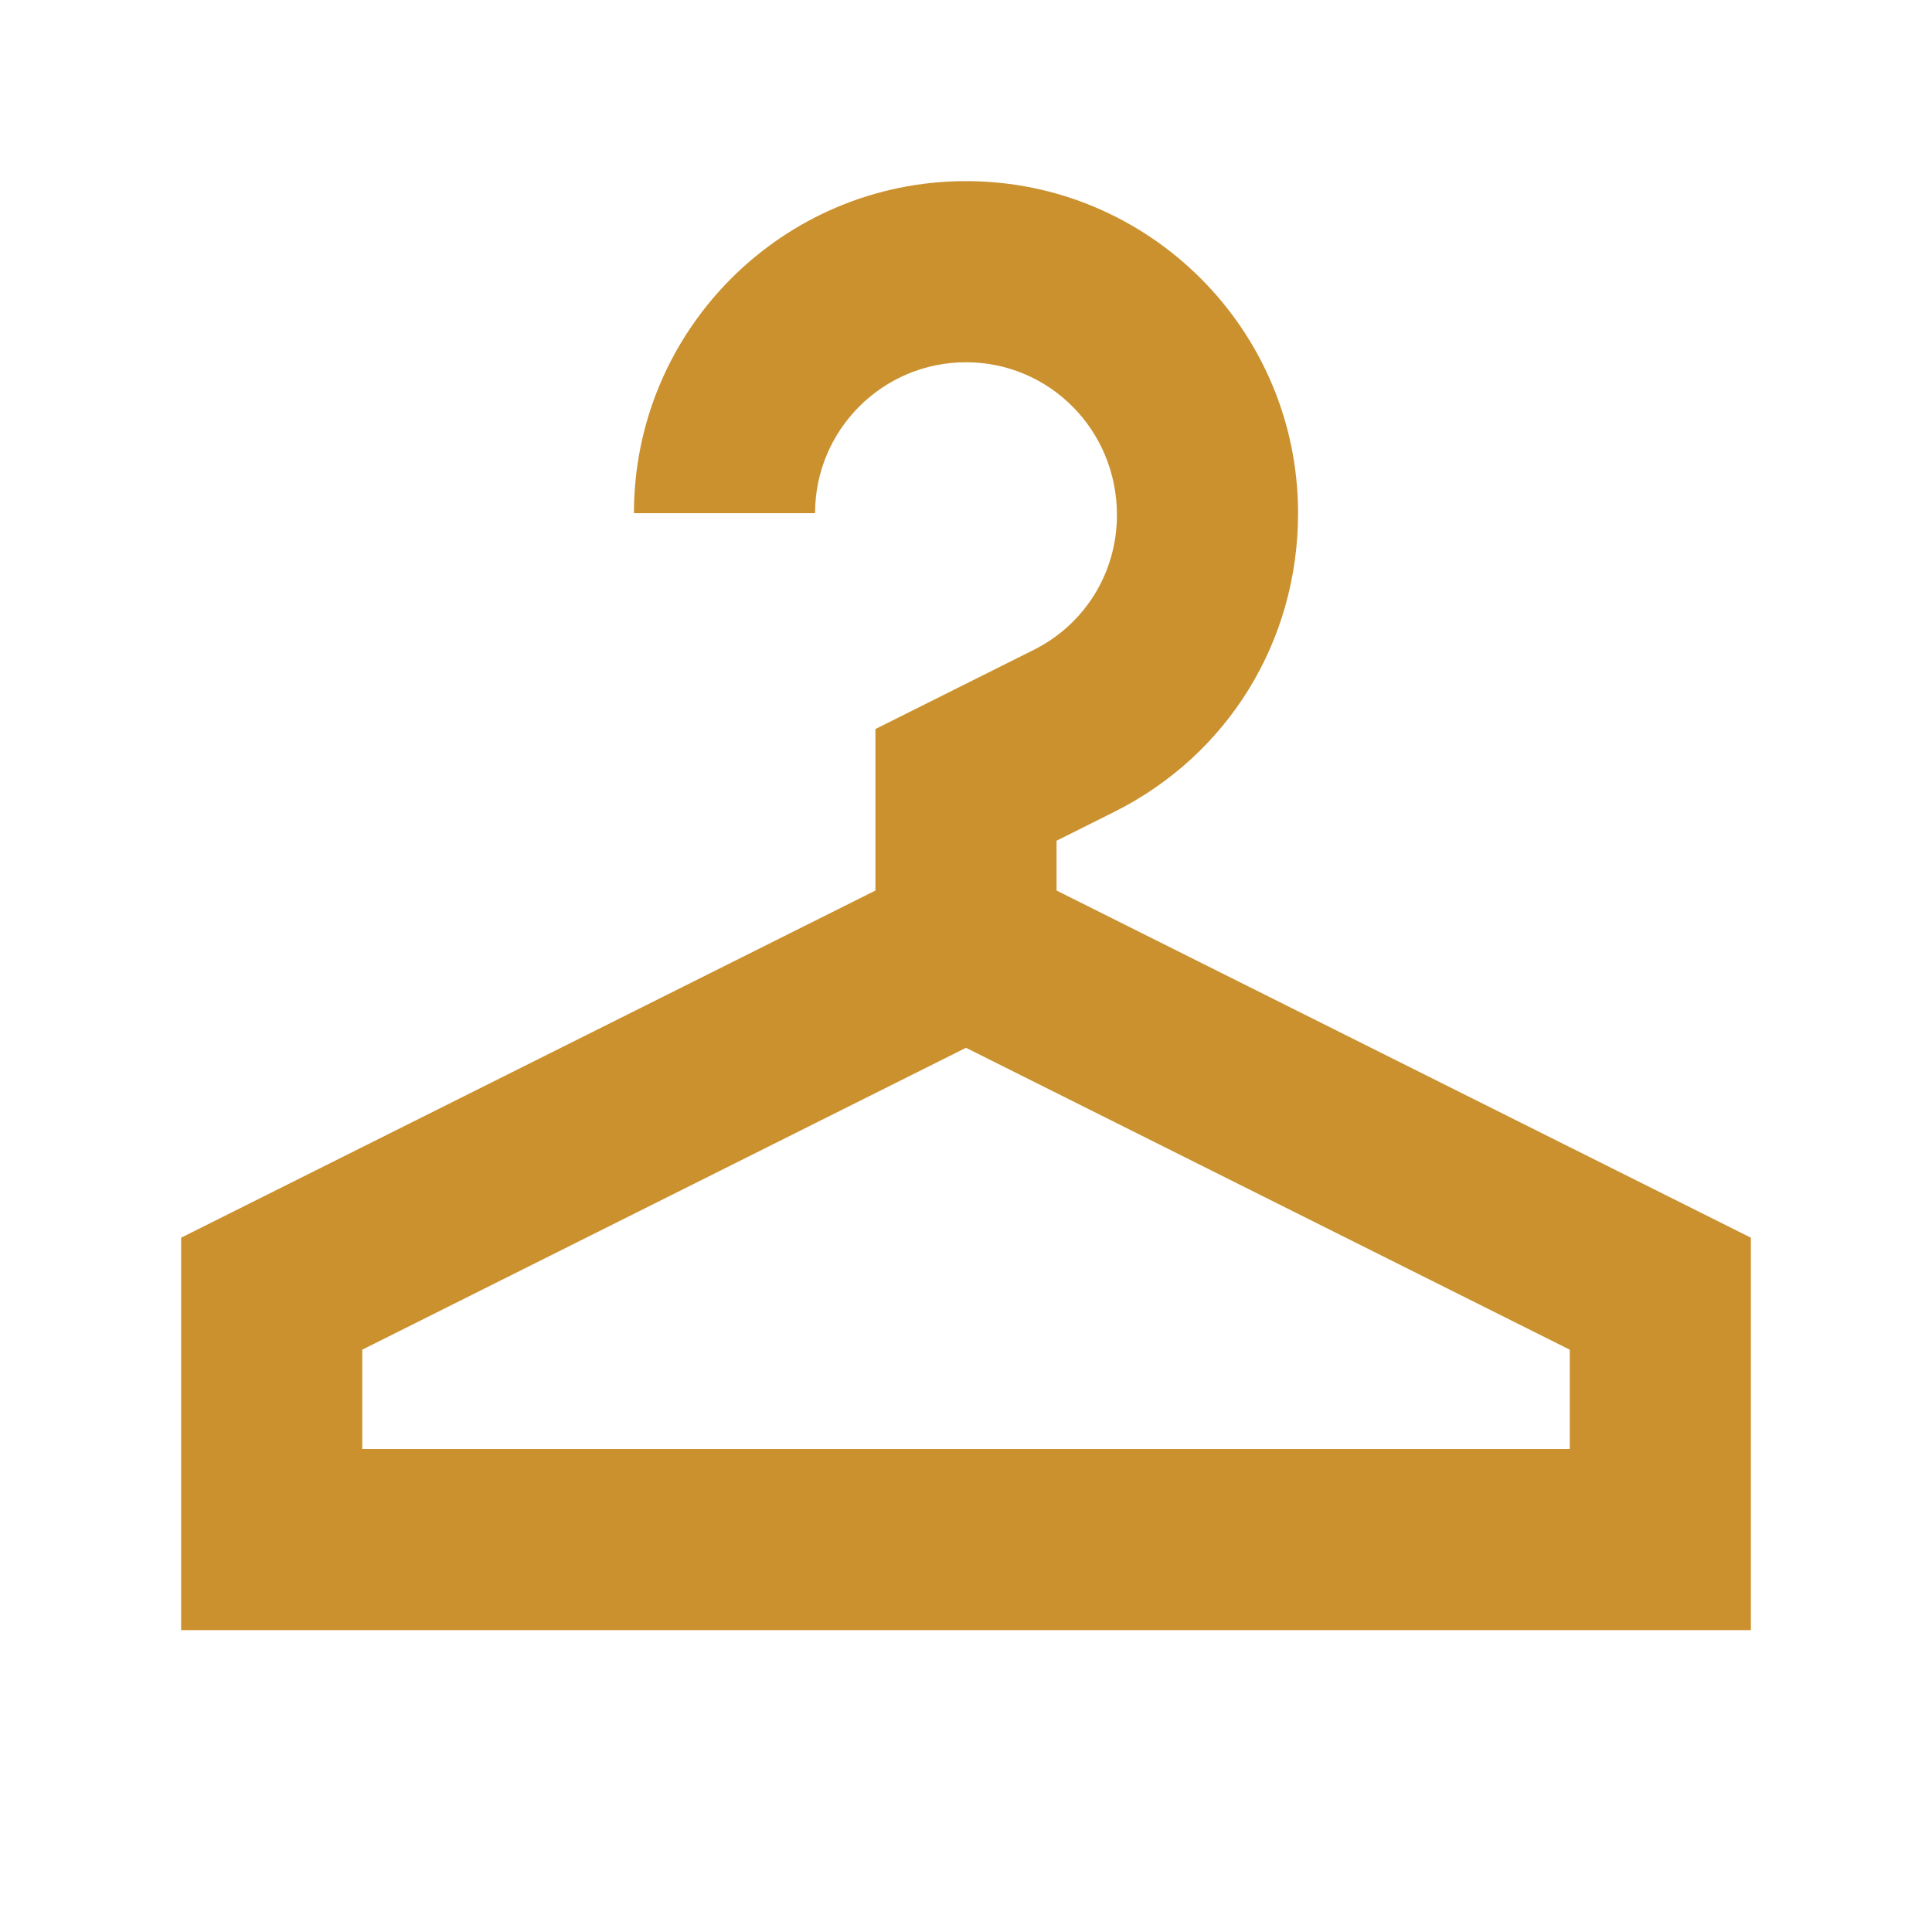 <svg xmlns="http://www.w3.org/2000/svg"  viewBox="0 0 64 64"><defs fill="#CB912F" /><path  d="m35,29.5v-1.65l1.92-.96c3.75-1.88,6.08-5.64,6.08-9.89,0-6.07-4.93-11-11-11s-11,4.93-11,11h6c0-2.76,2.24-5,5-5s5,2.24,5,5.06c0,1.91-1.06,3.62-2.76,4.47l-5.24,2.62v5.35l-23,11.5v13h52v-13l-23-11.5Zm17,18.5H12v-3.29l20-10,20,10v3.29Z" fill="#CB912F" /></svg>